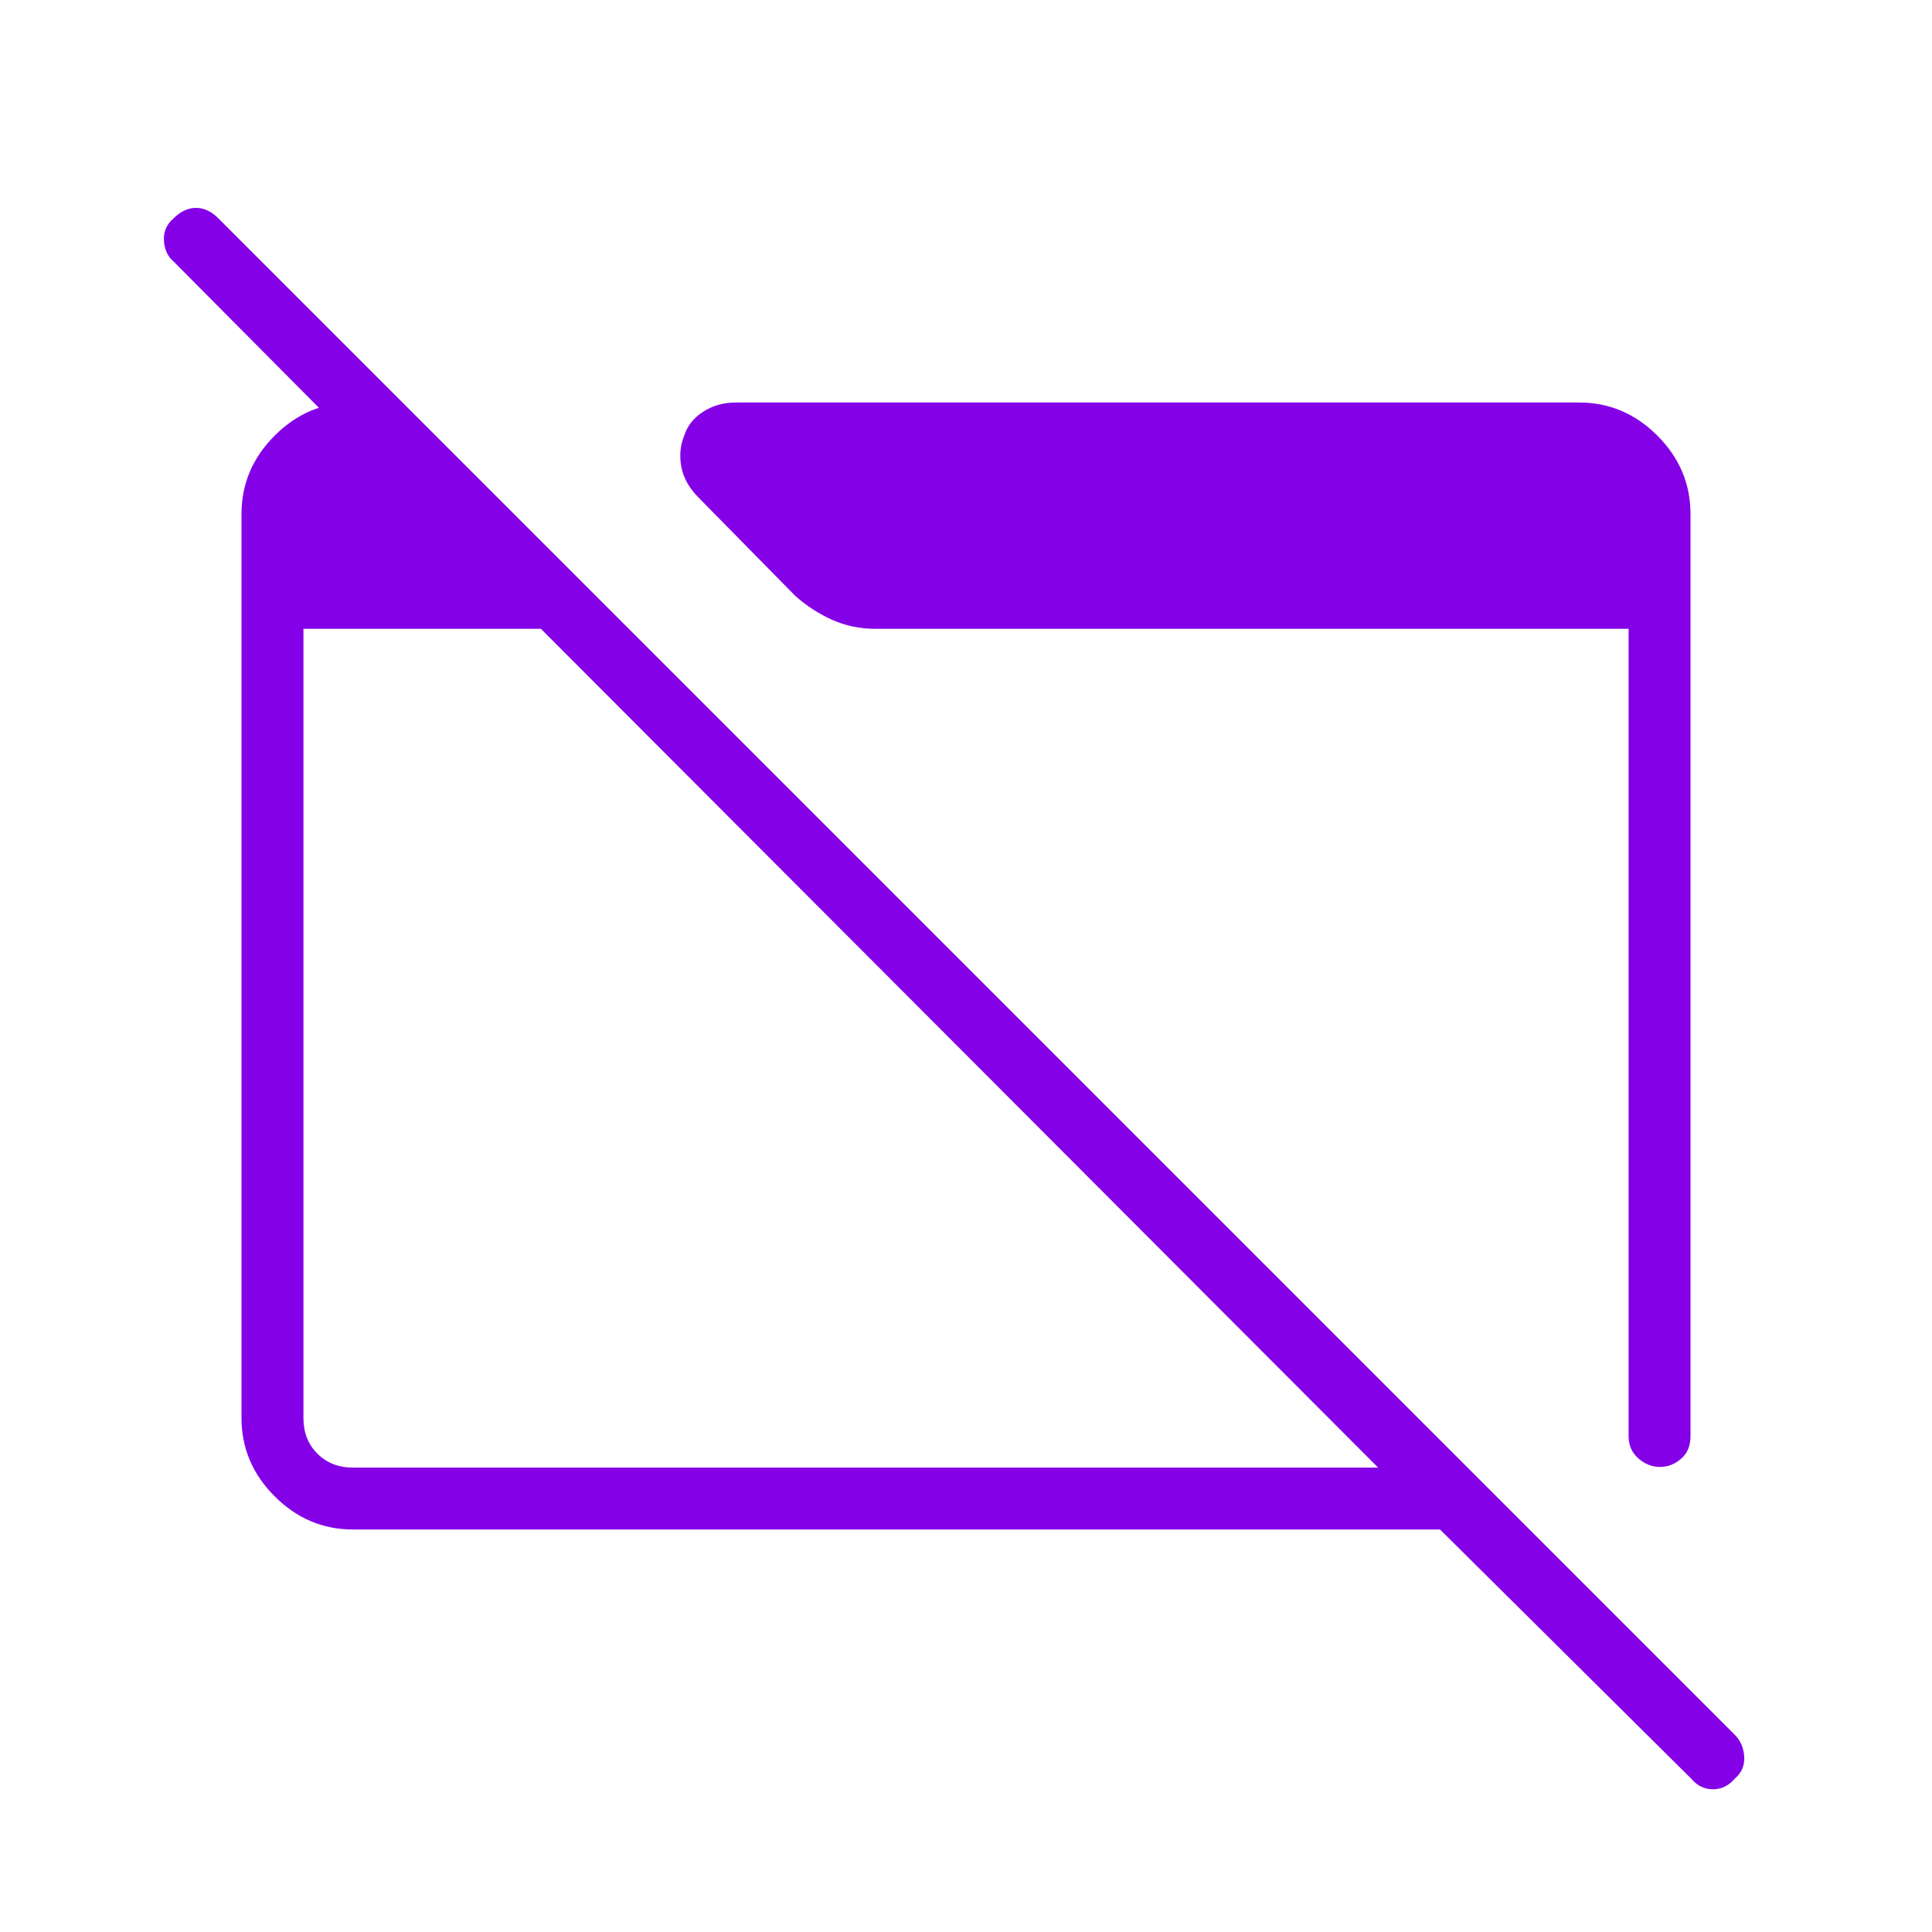 <svg width="48" height="48" viewBox="0 0 48 48" fill="none" xmlns="http://www.w3.org/2000/svg">
<path d="M8.769 38C8.021 38 7.373 37.725 6.824 37.176C6.275 36.627 6 35.979 6 35.231V12.769C6 12.021 6.275 11.373 6.824 10.823C7.373 10.274 8.021 10 8.769 10H10V12.223L4.312 6.496C4.166 6.373 4.086 6.2 4.073 5.977C4.06 5.754 4.141 5.569 4.314 5.423C4.488 5.251 4.673 5.165 4.87 5.165C5.067 5.165 5.251 5.251 5.423 5.423L43.096 43.096C43.242 43.242 43.322 43.426 43.335 43.646C43.348 43.867 43.267 44.05 43.094 44.196C42.946 44.368 42.767 44.454 42.557 44.454C42.347 44.454 42.169 44.368 42.023 44.196L35.777 38H8.769ZM8.769 36.462H34.239L13.439 15.623H7.539V35.231C7.539 35.59 7.654 35.885 7.885 36.115C8.116 36.346 8.41 36.462 8.769 36.462ZM42 12.769V35.677C42 35.921 41.922 36.11 41.765 36.244C41.608 36.379 41.433 36.446 41.24 36.446C41.047 36.446 40.869 36.376 40.706 36.235C40.543 36.094 40.462 35.908 40.462 35.677V15.623H21.75C21.361 15.623 20.997 15.546 20.66 15.393C20.323 15.239 20.021 15.041 19.754 14.8L17.35 12.357C17.119 12.123 16.978 11.869 16.927 11.595C16.876 11.321 16.9 11.064 17 10.823C17.074 10.582 17.23 10.385 17.468 10.231C17.705 10.077 17.977 10 18.285 10H39.231C39.979 10 40.628 10.274 41.177 10.823C41.726 11.373 42 12.021 42 12.769Z" fill="#8401E7"/>
</svg>
